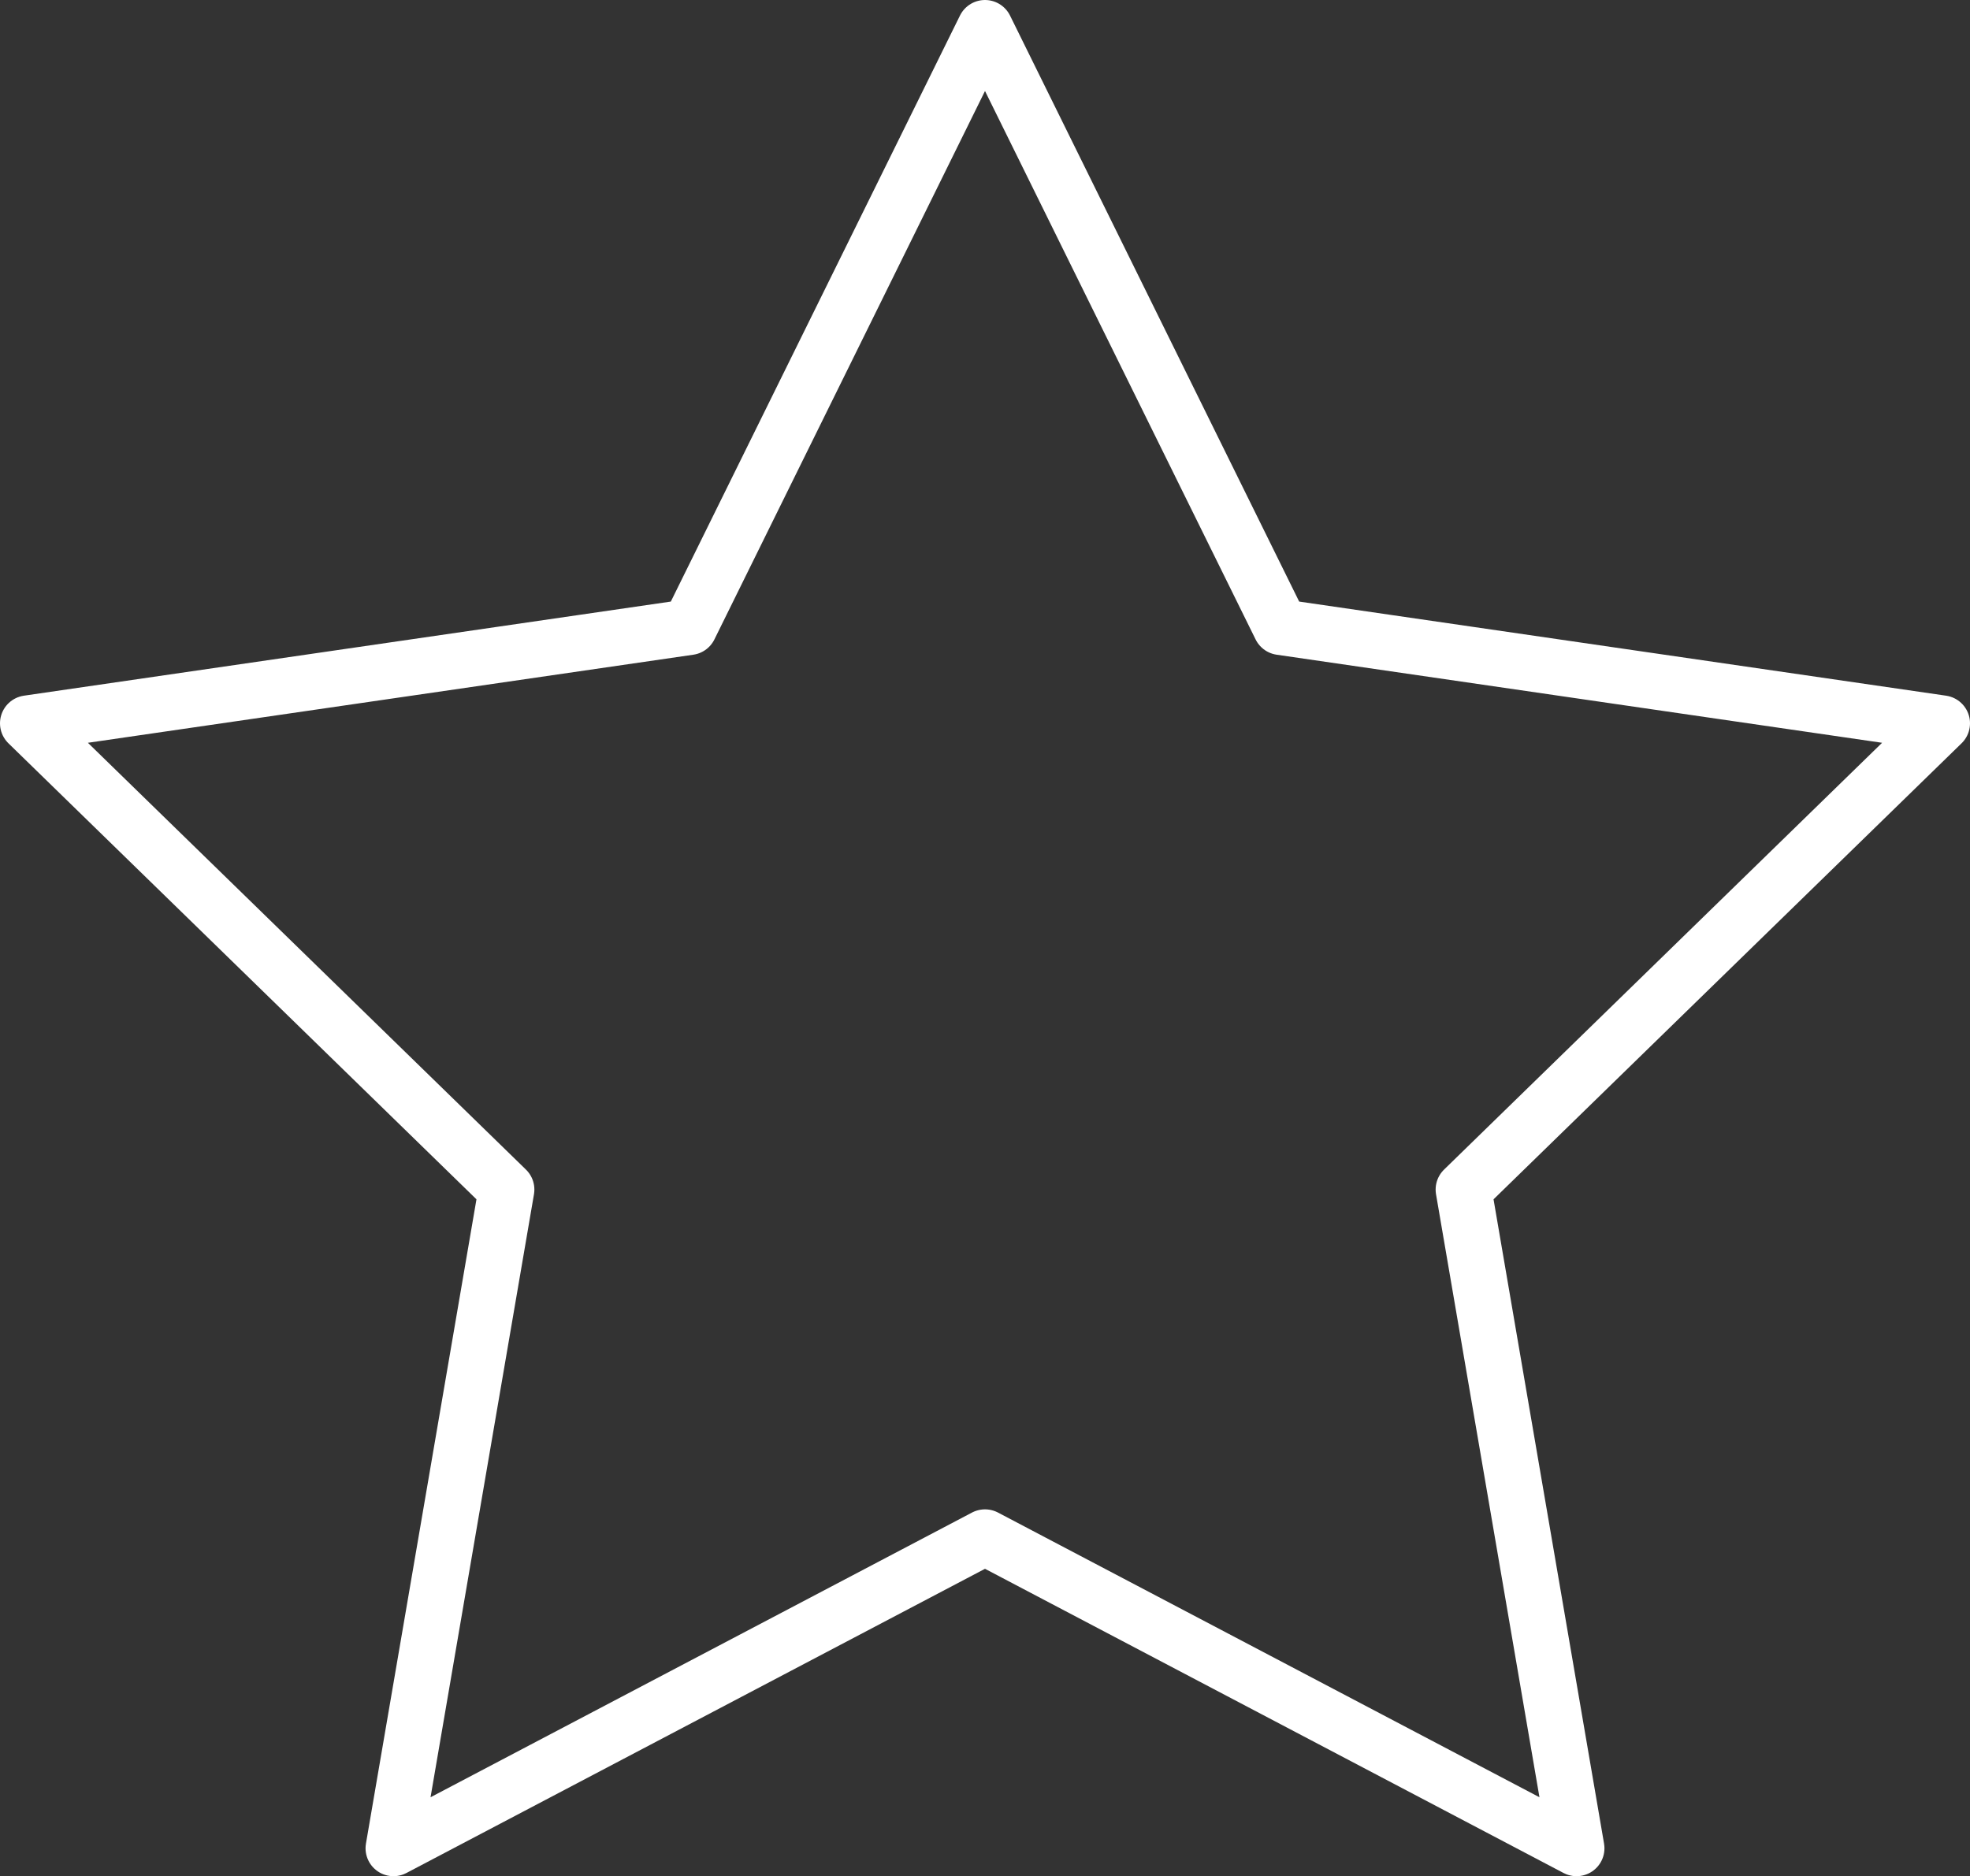 <?xml version="1.0" encoding="UTF-8"?>
<!-- Generator: Adobe Illustrator 27.8.0, SVG Export Plug-In . SVG Version: 6.00 Build 0)  -->
<svg xmlns="http://www.w3.org/2000/svg" xmlns:xlink="http://www.w3.org/1999/xlink" version="1.1" x="0px" y="0px" width="741px" height="705.8px" viewBox="0 0 741 705.8" style="enable-background:new 0 0 741 705.8;" xml:space="preserve">
<rect x="0" y="0" width="741" height="705.8" fill="#333333" stroke="none"/>
<style type="text/css">
	.st0{fill:none;stroke:#FFFFFF;stroke-width:21;stroke-linecap:round;stroke-linejoin:round;stroke-miterlimit:10;}
</style>
<g id="Background">
</g>
<g id="Graphic_Element">
	<polygon class="st0" points="370.5,10.5 481.7,235.9 730.5,272.1 550.5,447.5 593,695.3 370.5,578.3 148,695.3 190.5,447.5    10.5,272.1 259.3,235.9  "></polygon>
</g>
</svg>
